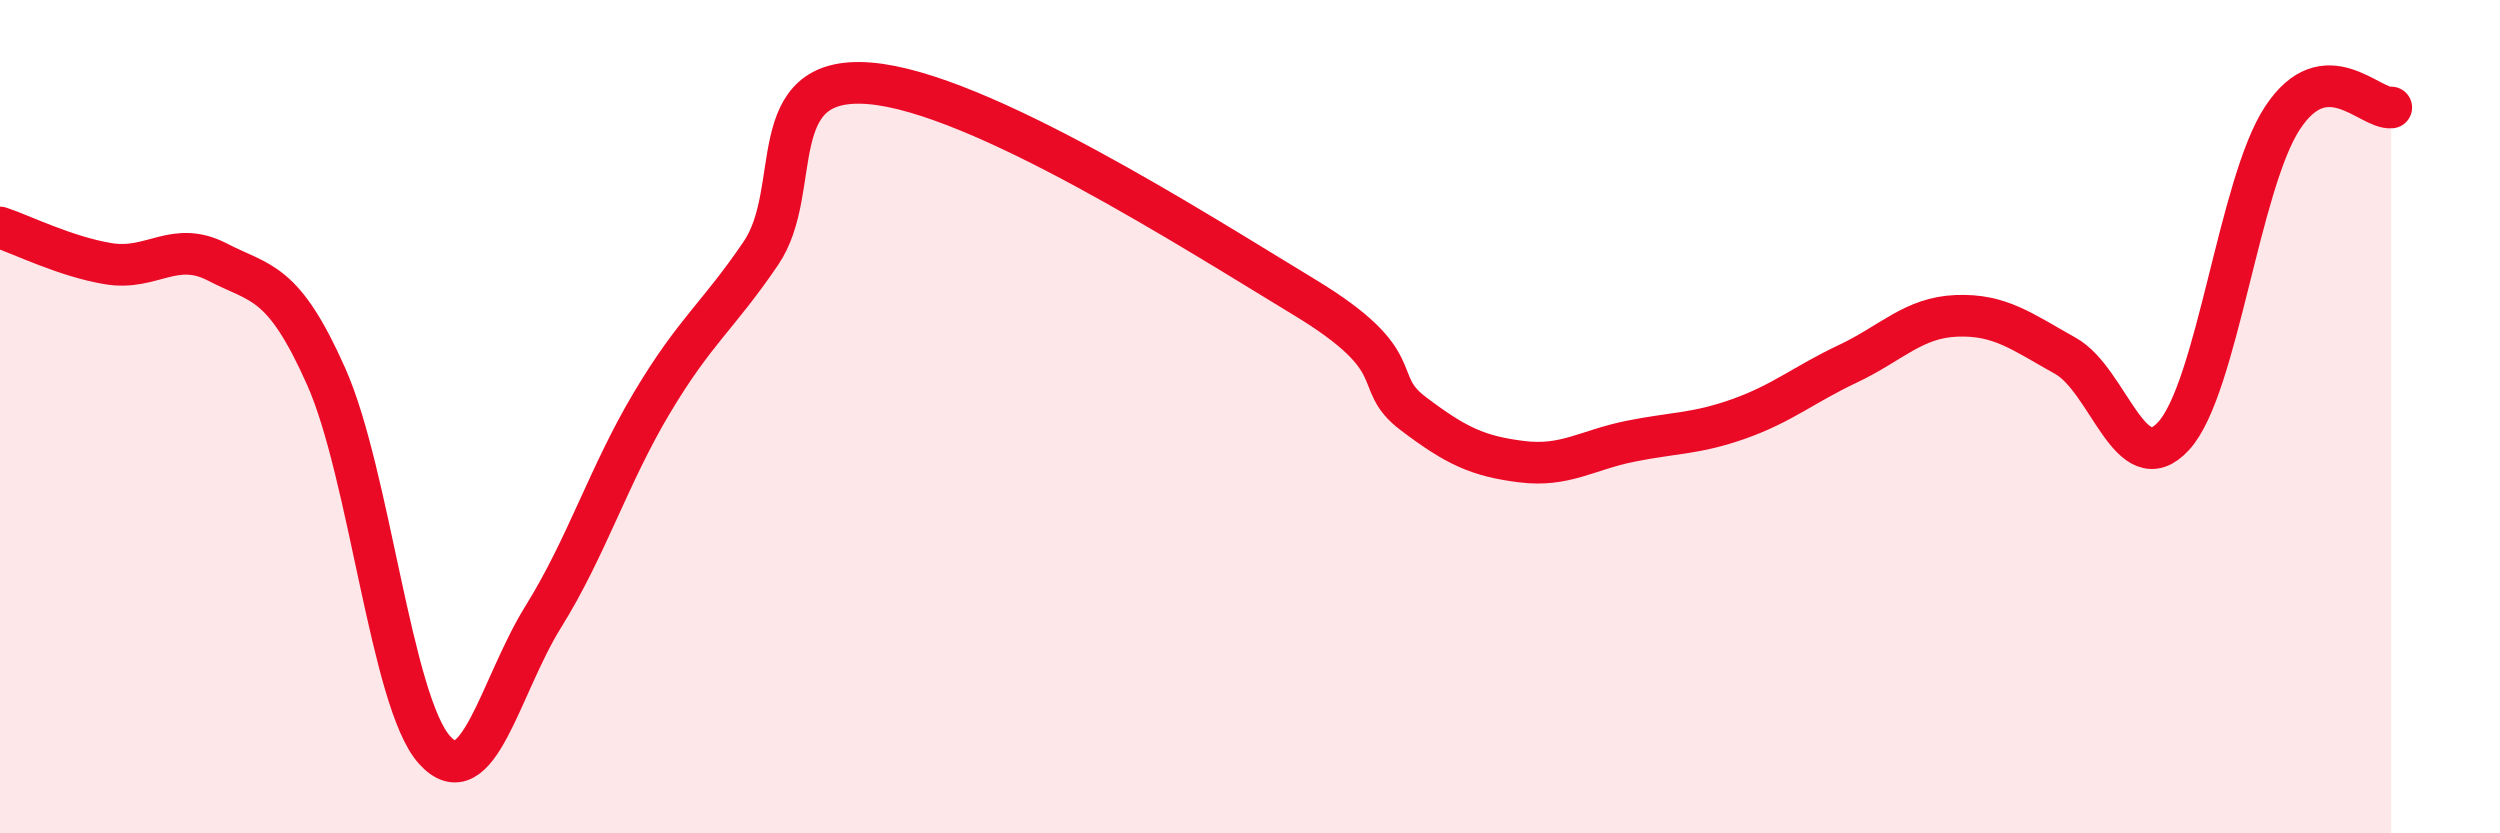 
    <svg width="60" height="20" viewBox="0 0 60 20" xmlns="http://www.w3.org/2000/svg">
      <path
        d="M 0,5.46 C 0.52,5.63 1.57,6.16 2.61,6.33 C 3.65,6.5 4.18,5.75 5.22,6.29 C 6.26,6.83 6.79,6.7 7.83,9.04 C 8.87,11.38 9.39,16.85 10.43,18 C 11.47,19.15 12,16.47 13.04,14.8 C 14.08,13.13 14.61,11.4 15.65,9.66 C 16.69,7.92 17.22,7.61 18.26,6.08 C 19.3,4.55 18.26,1.79 20.87,2 C 23.48,2.21 28.69,5.55 31.3,7.13 C 33.91,8.71 32.87,9.13 33.91,9.92 C 34.95,10.71 35.48,10.95 36.52,11.08 C 37.56,11.21 38.09,10.8 39.13,10.59 C 40.17,10.38 40.7,10.42 41.74,10.05 C 42.78,9.68 43.31,9.22 44.35,8.73 C 45.39,8.24 45.92,7.62 46.96,7.58 C 48,7.54 48.53,7.96 49.57,8.54 C 50.61,9.12 51.13,11.6 52.17,10.46 C 53.21,9.32 53.74,4.41 54.78,2.83 C 55.82,1.25 56.87,2.63 57.39,2.58L57.39 20L0 20Z"
        fill="#EB0A25"
        opacity="0.1"
        stroke-linecap="round"
        stroke-linejoin="round"
      />
      <path
        d="M 0,5.46 C 0.52,5.63 1.57,6.16 2.61,6.33 C 3.65,6.5 4.18,5.75 5.22,6.29 C 6.26,6.83 6.79,6.7 7.83,9.04 C 8.87,11.38 9.39,16.85 10.43,18 C 11.47,19.15 12,16.47 13.04,14.8 C 14.08,13.13 14.61,11.4 15.65,9.66 C 16.69,7.92 17.22,7.61 18.26,6.08 C 19.3,4.55 18.26,1.79 20.87,2 C 23.48,2.21 28.69,5.55 31.3,7.13 C 33.91,8.71 32.87,9.13 33.91,9.92 C 34.95,10.71 35.48,10.95 36.52,11.08 C 37.56,11.21 38.09,10.8 39.13,10.59 C 40.17,10.38 40.7,10.42 41.74,10.05 C 42.78,9.68 43.31,9.22 44.35,8.73 C 45.39,8.24 45.92,7.62 46.96,7.58 C 48,7.54 48.53,7.96 49.57,8.54 C 50.61,9.12 51.13,11.6 52.17,10.46 C 53.21,9.32 53.74,4.41 54.78,2.83 C 55.82,1.25 56.87,2.63 57.39,2.58"
        stroke="#EB0A25"
        stroke-width="1"
        fill="none"
        stroke-linecap="round"
        stroke-linejoin="round"
      />
    </svg>
  